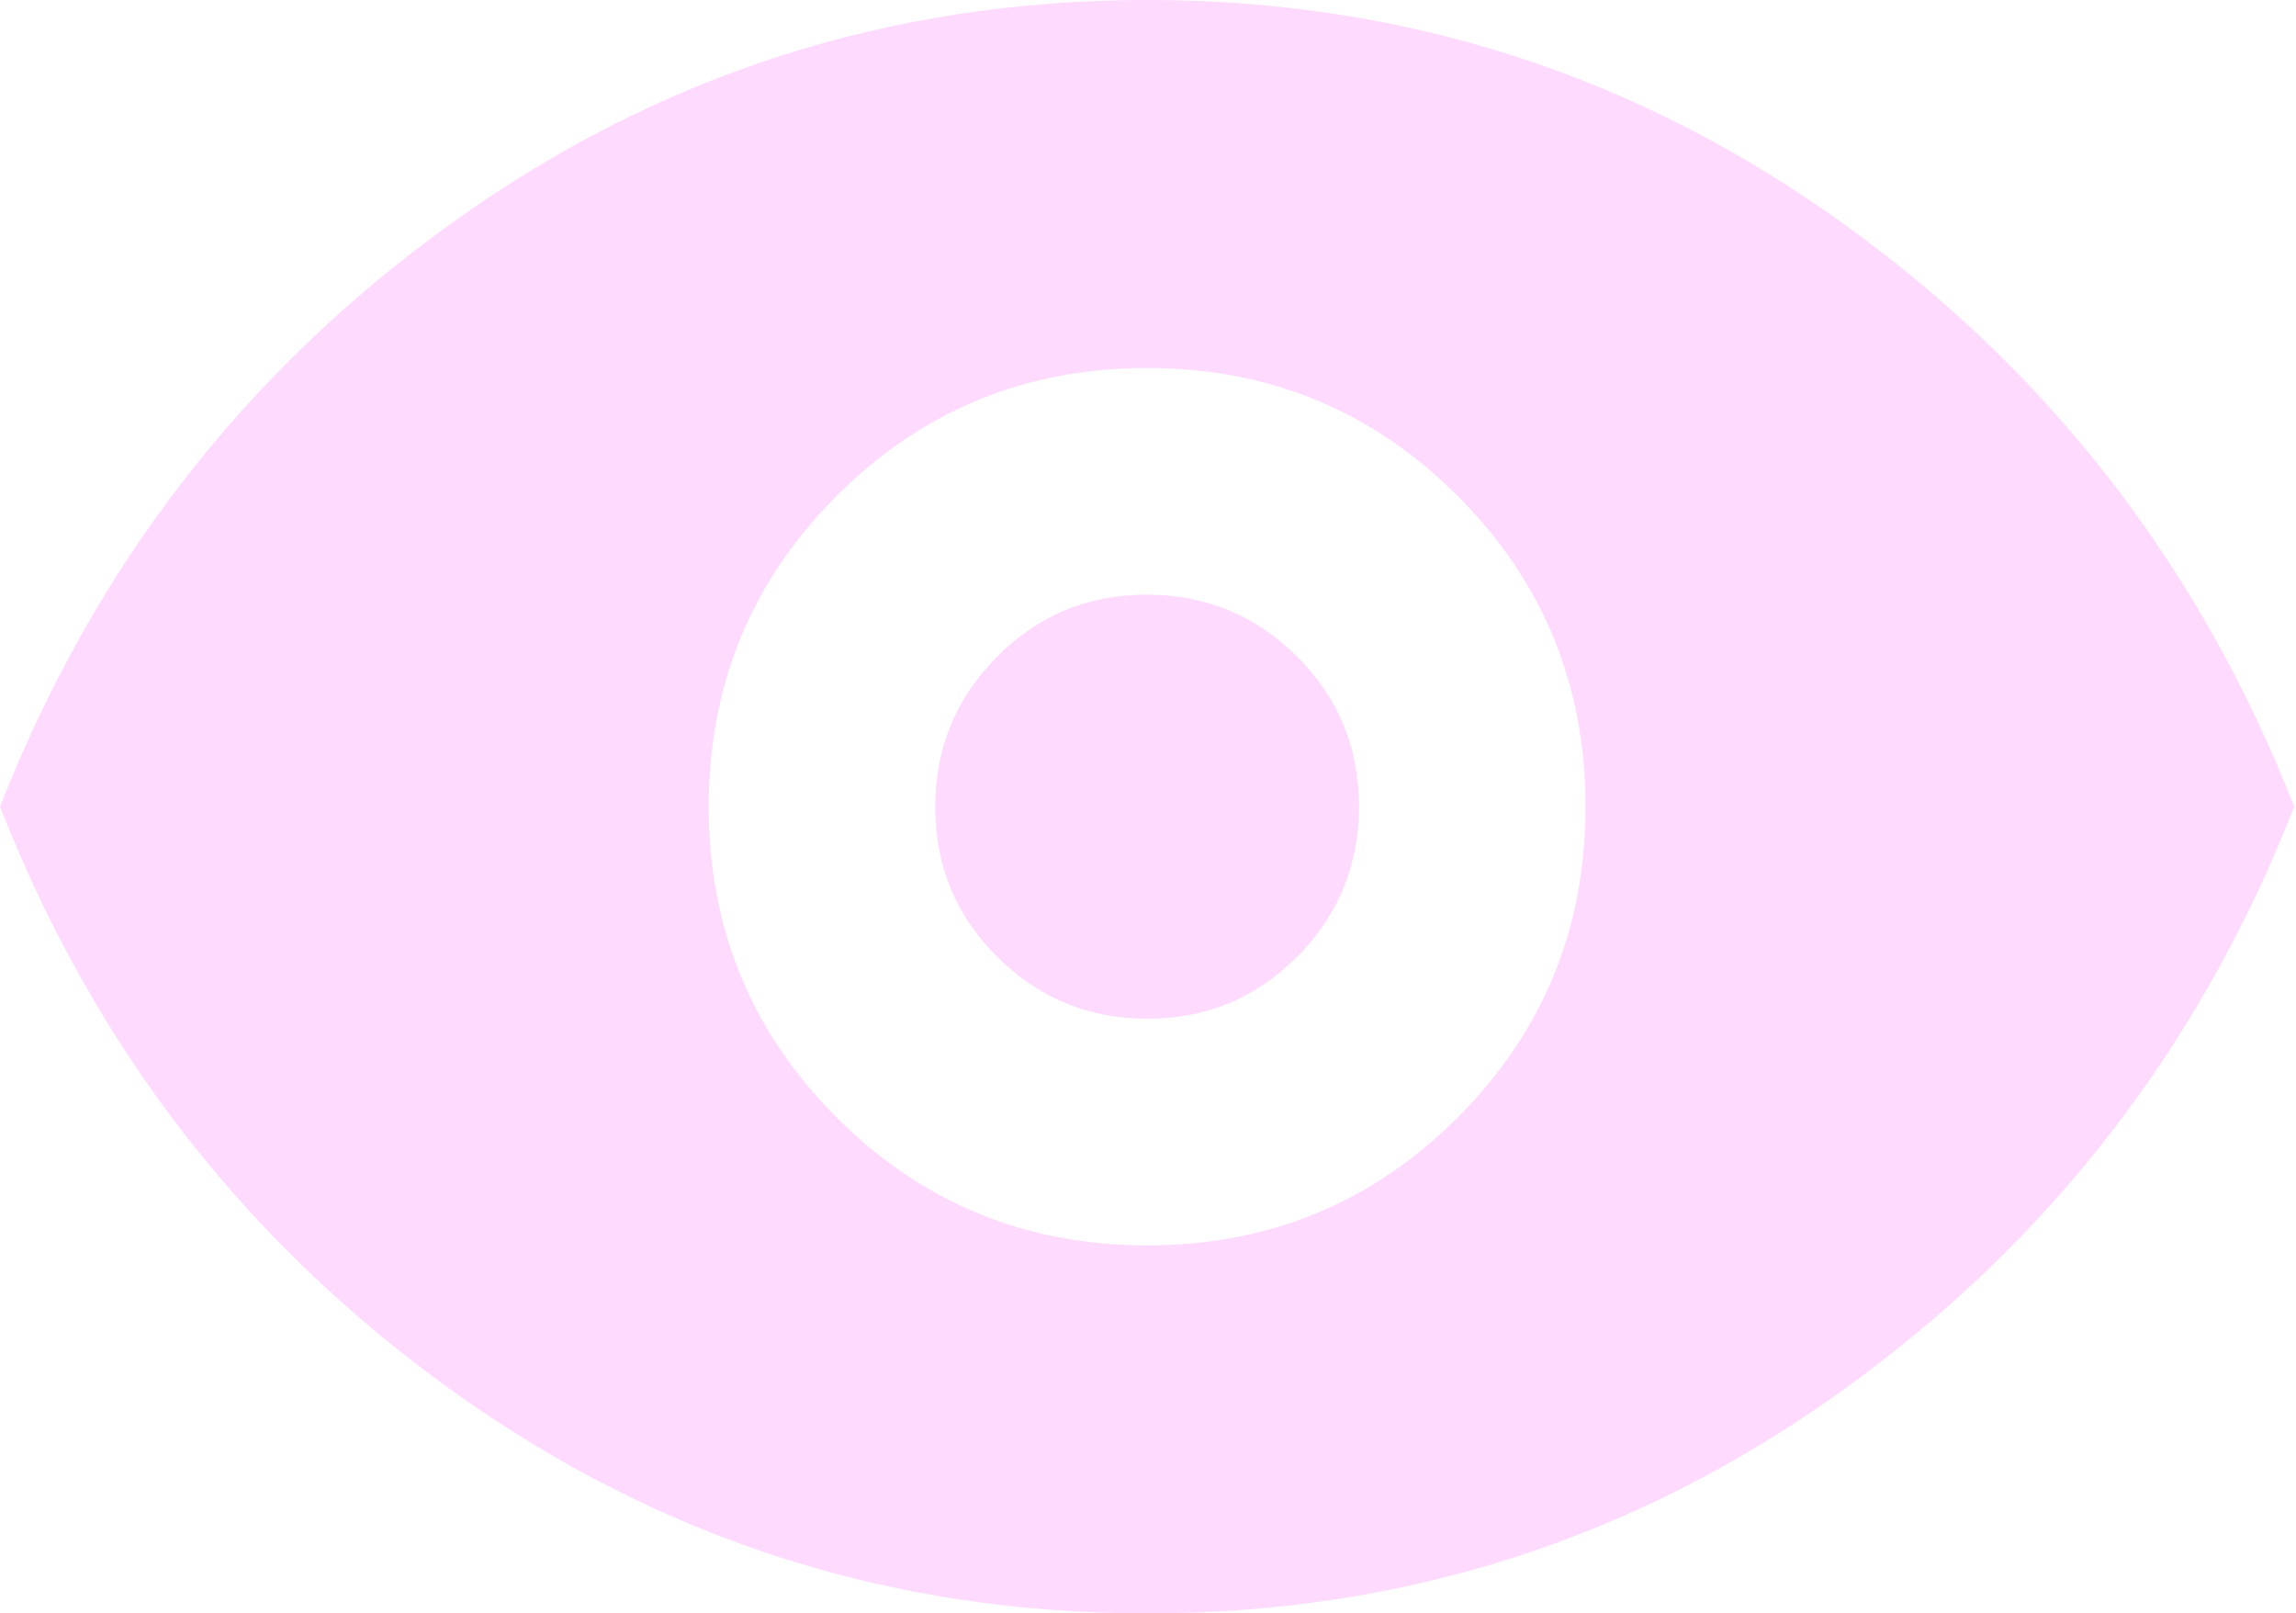 <svg width="854" height="600" viewBox="0 0 854 600" fill="none" xmlns="http://www.w3.org/2000/svg">
<path d="M426.667 463.142C471.96 463.142 510.46 447.281 542.166 415.559C573.871 383.837 589.724 345.317 589.724 300C589.724 254.683 573.871 216.163 542.166 184.441C510.46 152.719 471.96 136.858 426.667 136.858C381.373 136.858 342.873 152.719 311.168 184.441C279.462 216.163 263.609 254.683 263.609 300C263.609 345.317 279.462 383.837 311.168 415.559C342.873 447.281 381.373 463.142 426.667 463.142ZM426.83 378.852C404.98 378.852 386.355 371.202 370.955 355.903C355.556 340.598 347.856 322.018 347.856 300.163C347.856 278.302 355.501 259.668 370.792 244.26C386.09 228.852 404.66 221.148 426.504 221.148C448.353 221.148 466.978 228.798 482.378 244.097C497.778 259.402 505.478 277.982 505.478 299.837C505.478 321.698 497.832 340.332 482.541 355.74C467.244 371.148 448.673 378.852 426.83 378.852ZM426.667 600C331.248 600 245.039 572.356 168.04 517.069C91.04 461.782 35.027 389.426 0 300C35.027 210.574 91.04 138.218 168.04 82.93C245.039 27.643 331.248 0 426.667 0C522.085 0 608.294 27.643 685.294 82.93C762.293 138.218 818.306 210.574 853.333 300C818.306 389.426 762.293 461.782 685.294 517.069C608.294 572.356 522.085 600 426.667 600Z" fill="#FFDAFF"/>
</svg>
